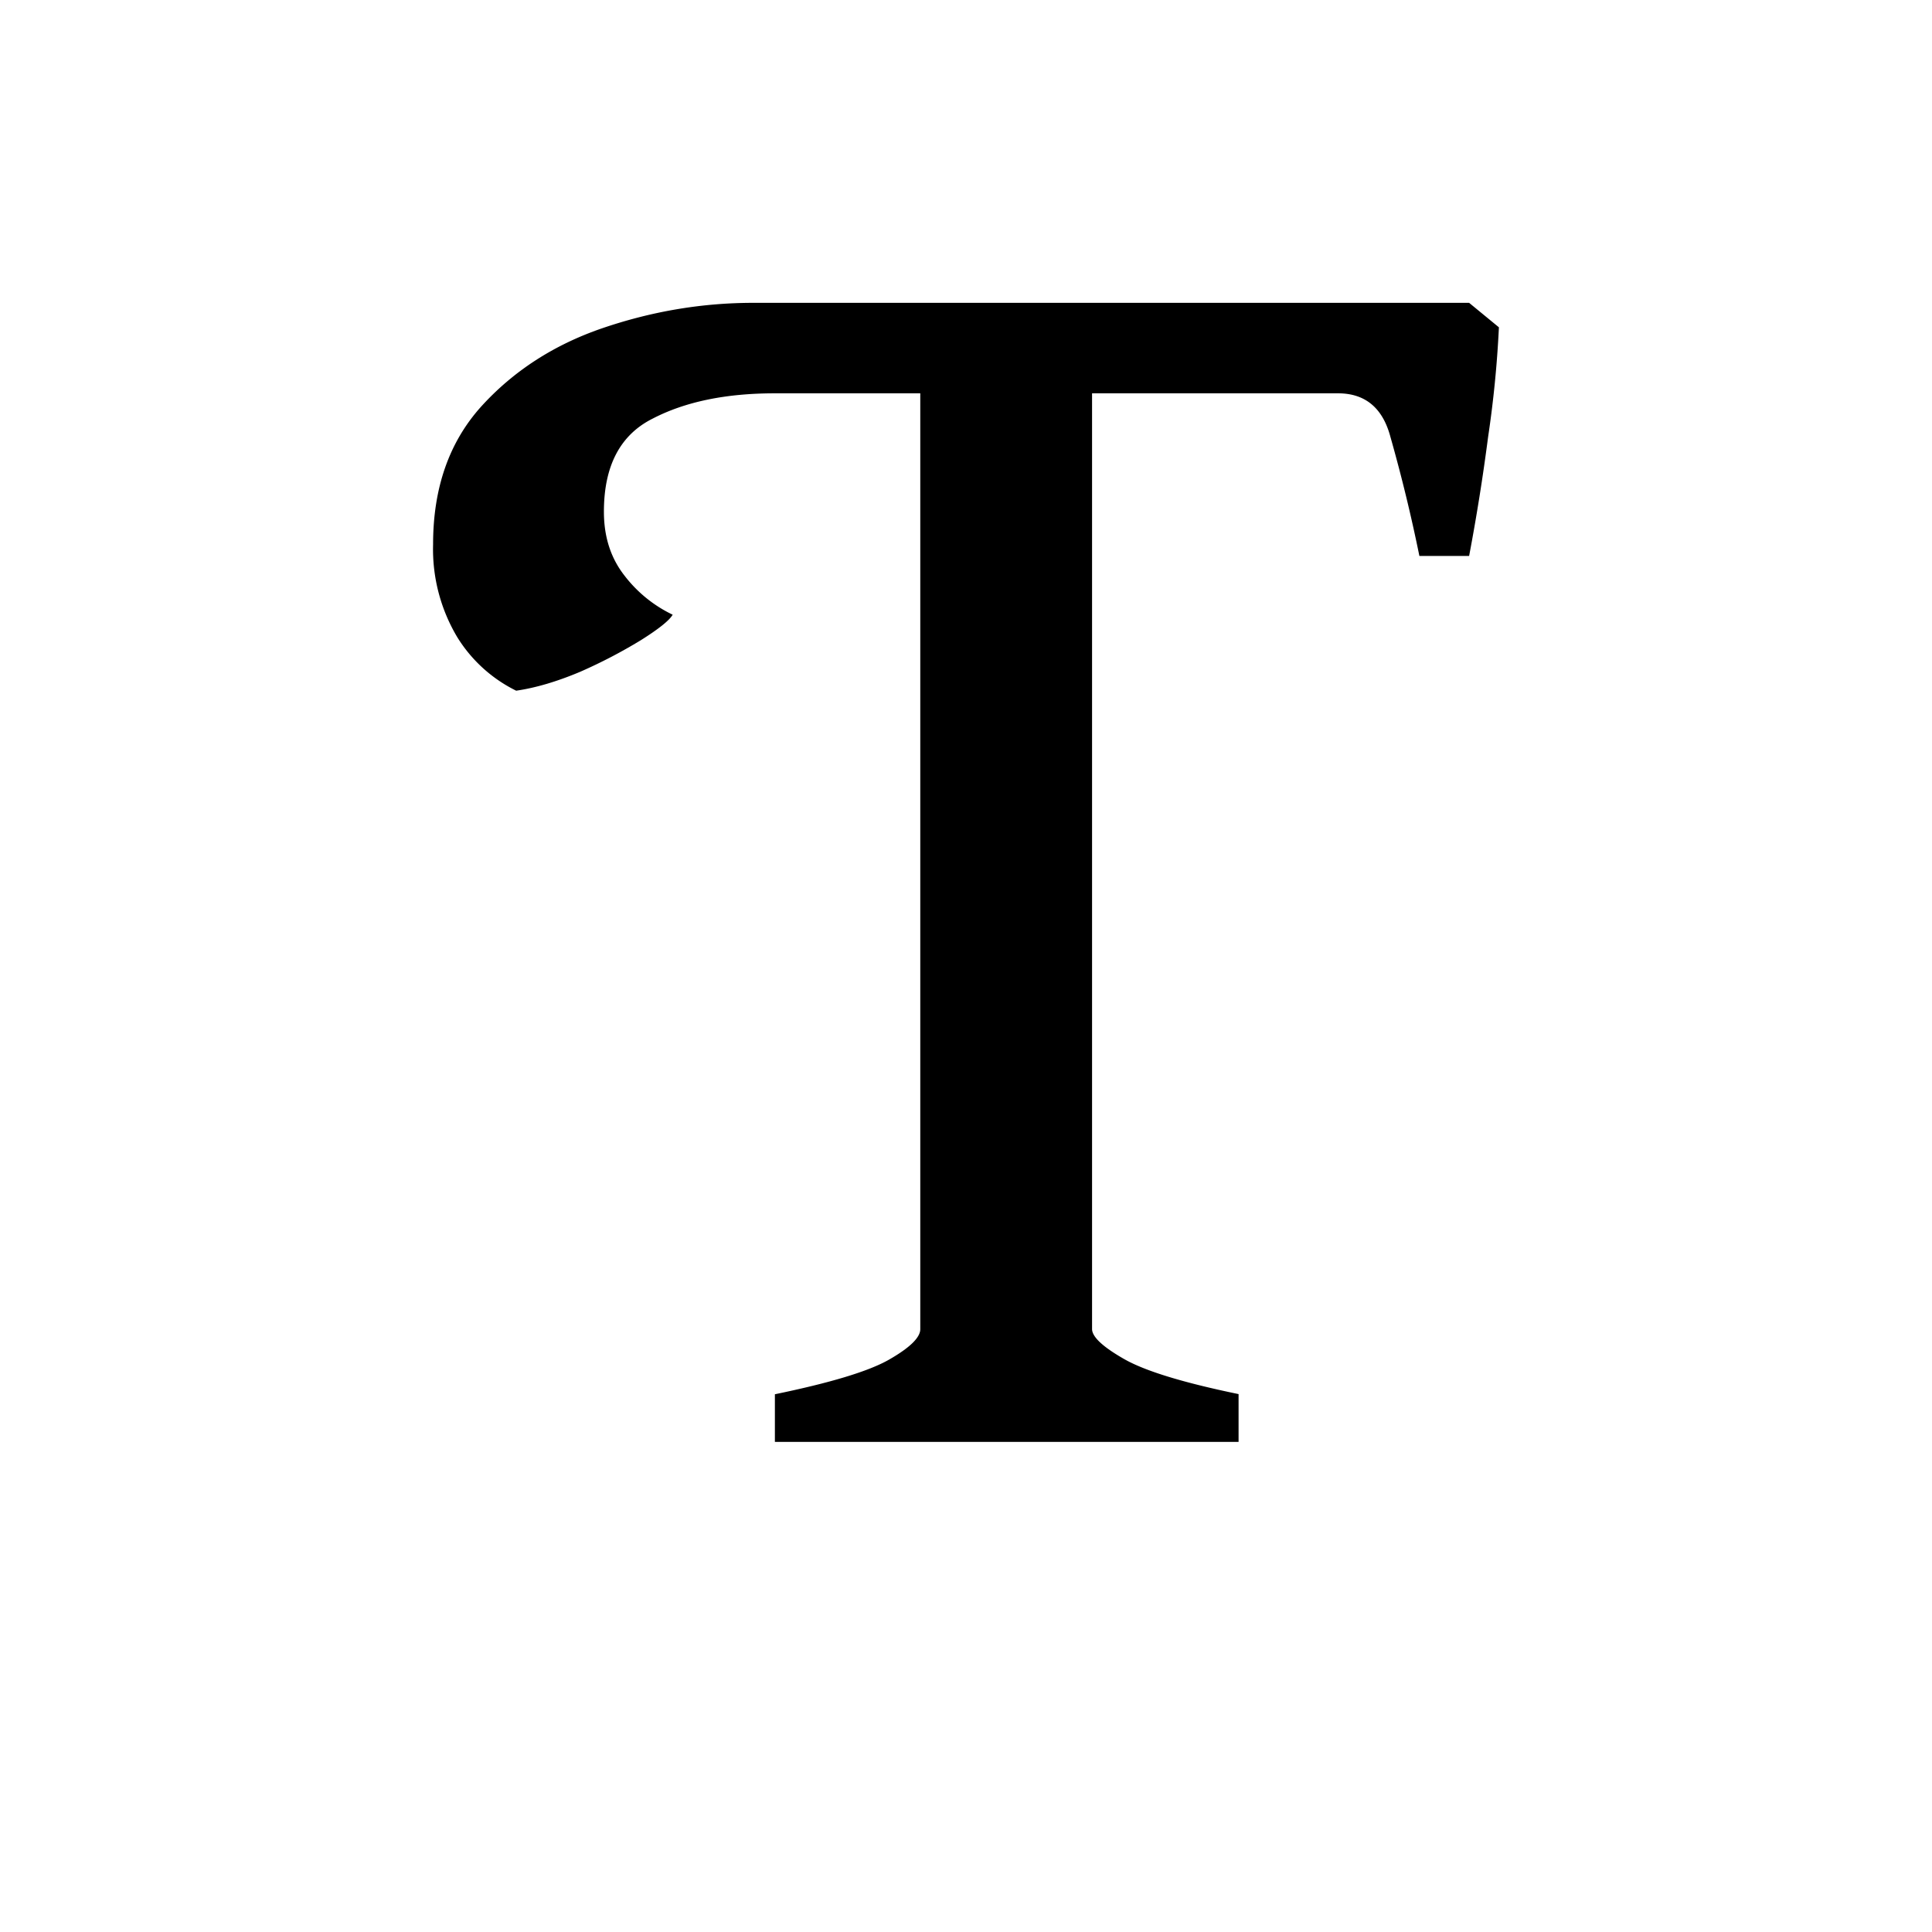 <svg width="16" height="16" viewBox="0 0 12 12" xmlns="http://www.w3.org/2000/svg"><path d="M2.69 3.38c0-.348.099-.632.297-.853.199-.22.45-.384.753-.488.307-.105.62-.158.938-.158h4.447l.185.152a6.78 6.78 0 0 1-.067.68 12.84 12.84 0 0 1-.118.74h-.309a10.03 10.03 0 0 0-.18-.74c-.048-.18-.157-.27-.325-.27H6.783v5.812c0 .048.066.11.197.185.13.075.369.148.713.219v.297h-2.88V8.66c.344-.071.58-.142.707-.214.13-.074.196-.138.196-.19V2.443h-.904c-.303 0-.556.052-.758.157-.202.101-.303.294-.303.578 0 .158.043.29.13.4a.825.825 0 0 0 .297.24c-.019.034-.084.087-.197.158a3.17 3.17 0 0 1-.376.196c-.142.06-.275.1-.399.118a.895.895 0 0 1-.365-.331 1.065 1.065 0 0 1-.151-.578Z" style="font-style:normal;font-variant:normal;font-weight:500;font-stretch:normal;font-size:11.5px;line-height:0;font-family:'Gentium Book Plus';-inkscape-font-specification:'Gentium Book Plus, Medium';font-variant-ligatures:normal;font-variant-caps:normal;font-variant-numeric:normal;font-feature-settings:normal;text-align:start;writing-mode:lr-tb;text-anchor:start;fill:#000;fill-opacity:1;stroke:none;stroke-width:.15;stroke-linecap:square;stroke-linejoin:bevel;stroke-miterlimit:4;stroke-dasharray:none;stroke-dashoffset:0;stroke-opacity:1;paint-order:markers stroke fill"/></svg>